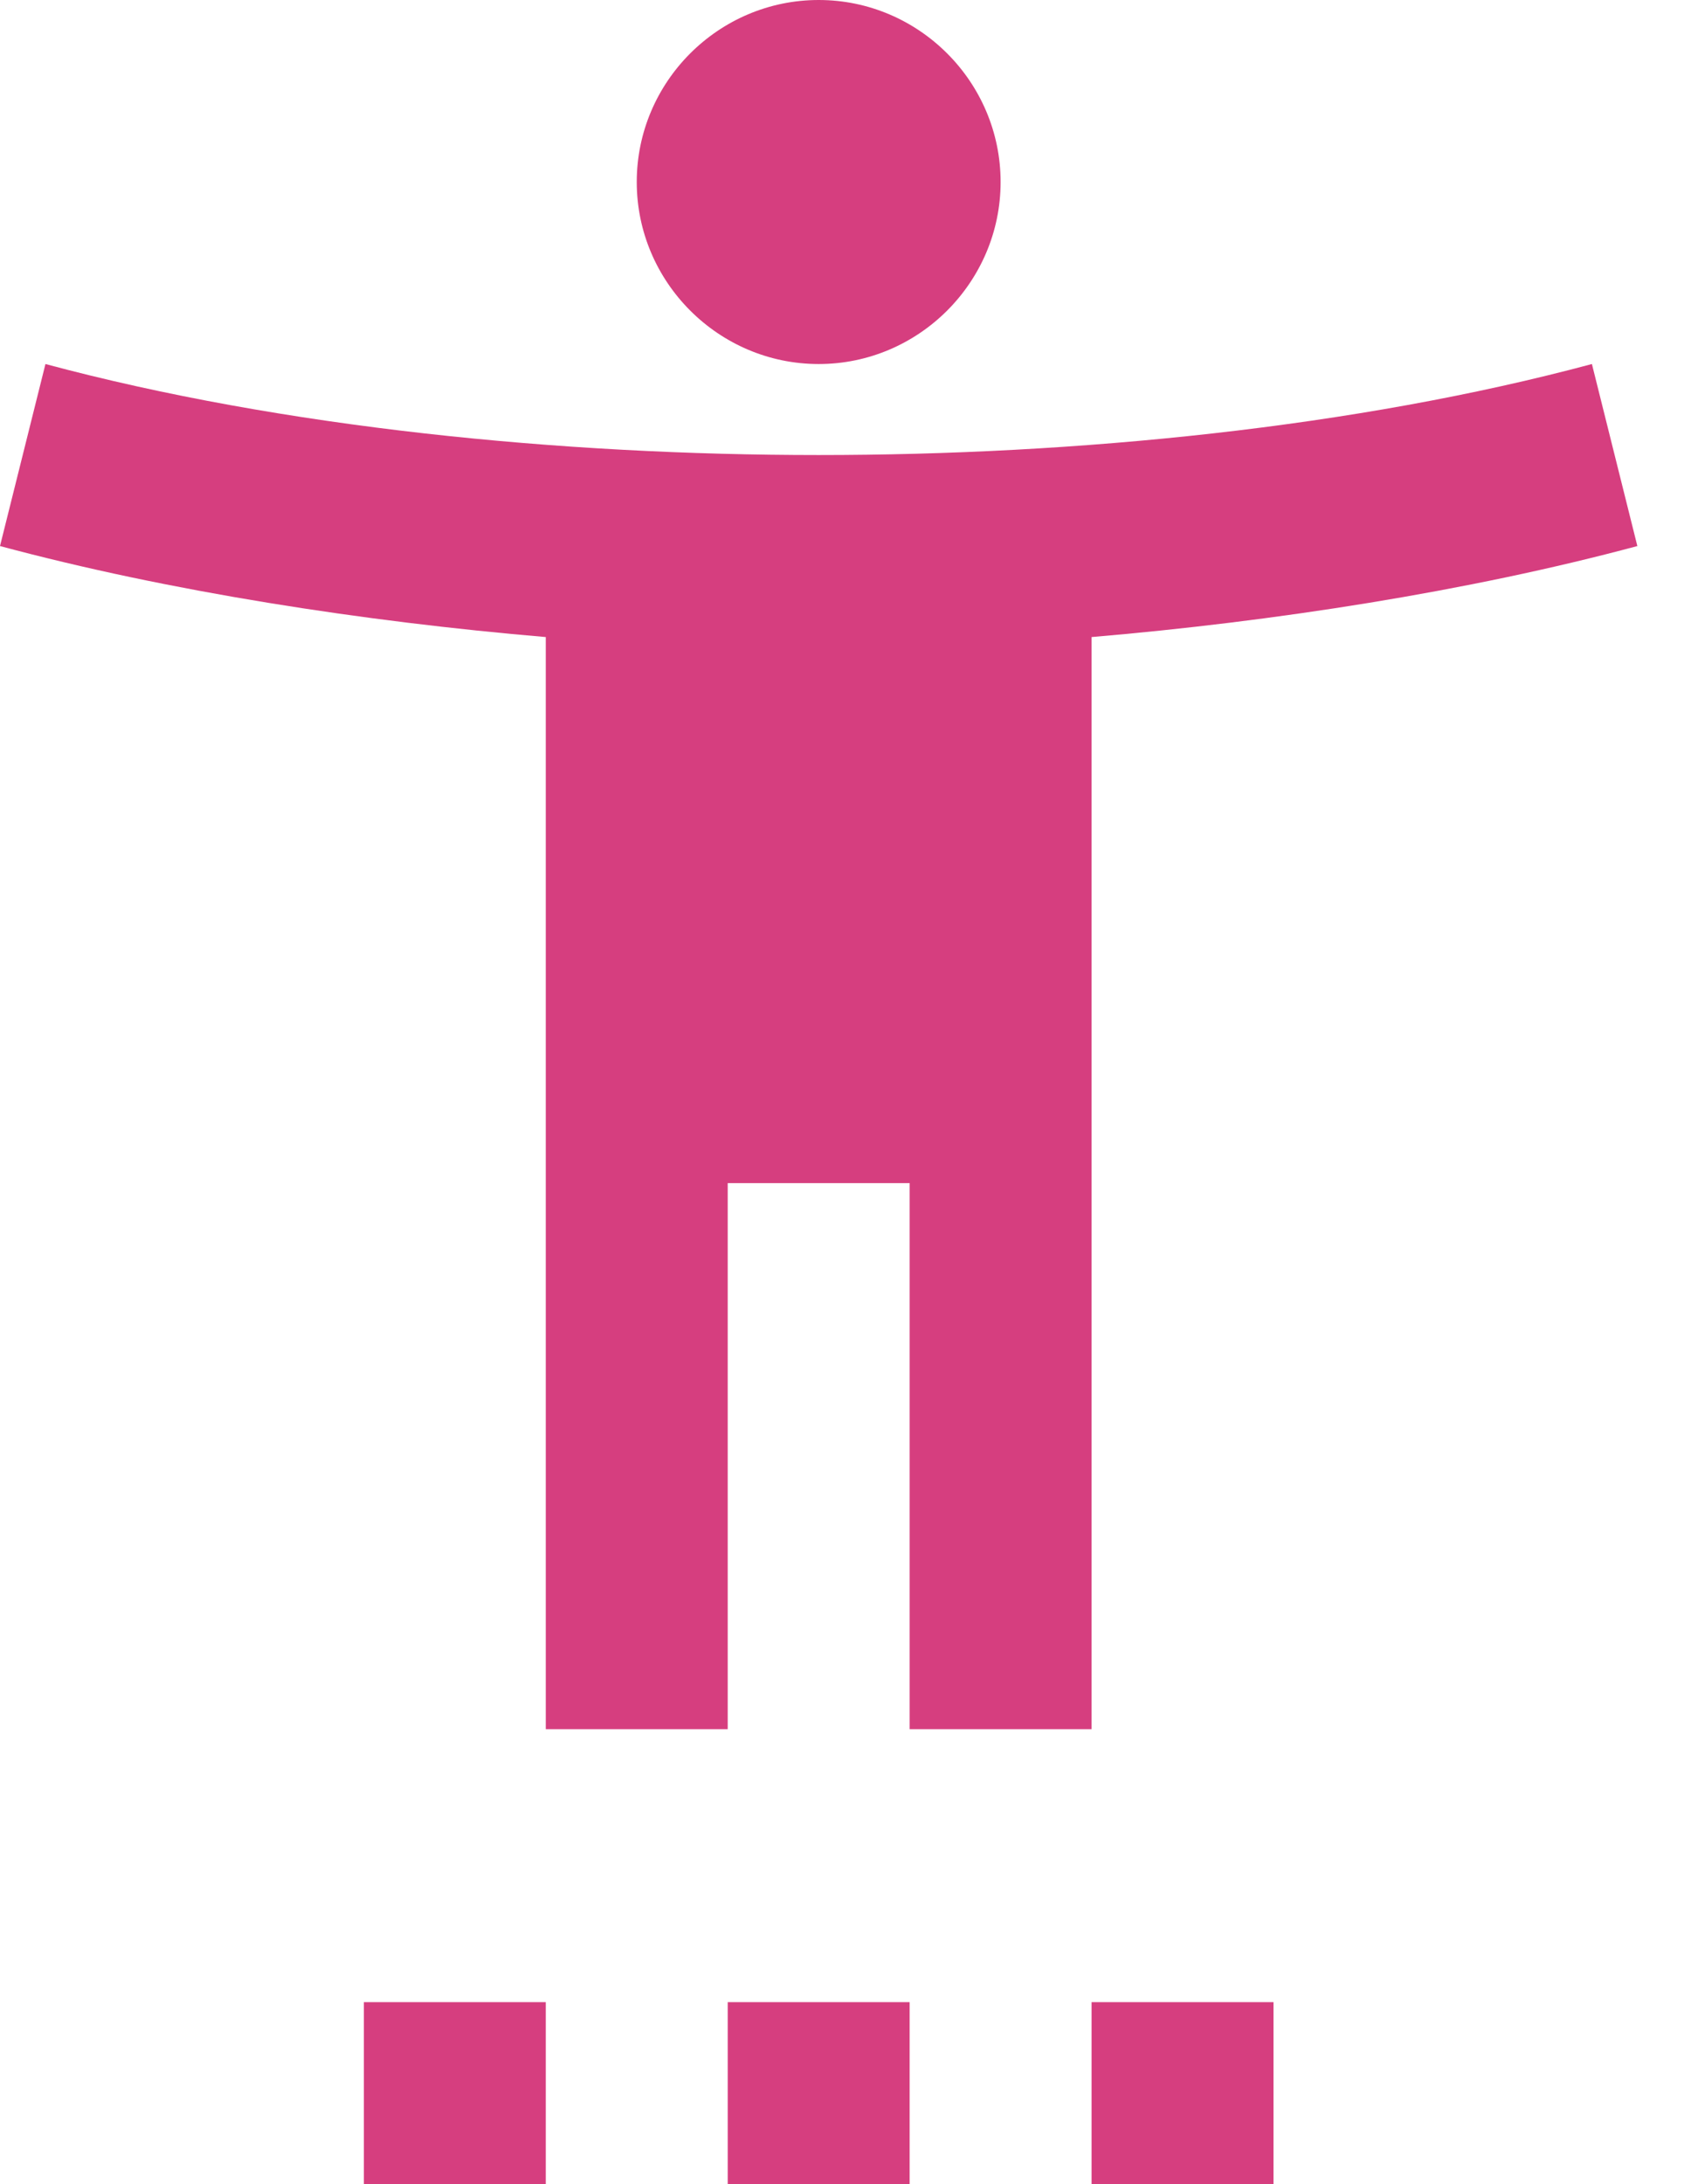 <svg width="21" height="27" viewBox="0 0 21 27" fill="none" xmlns="http://www.w3.org/2000/svg">
<path d="M19.688 4.5C16.751 5.287 13.309 5.625 10.125 5.625C6.941 5.625 3.499 5.287 0.562 4.5L0 6.75C2.092 7.312 4.5 7.684 6.75 7.875V21.375H9V14.625H11.25V21.375H13.5V7.875C15.75 7.684 18.157 7.312 20.25 6.75L19.688 4.5ZM10.125 4.5C11.363 4.5 12.375 3.487 12.375 2.25C12.375 1.012 11.363 0 10.125 0C8.887 0 7.875 1.012 7.875 2.25C7.875 3.487 8.887 4.5 10.125 4.5ZM4.5 27H6.75V24.75H4.5V27ZM9 27H11.25V24.75H9V27ZM13.5 27H15.75V24.75H13.5V27Z" fill="#D63E7F"/>
</svg>
